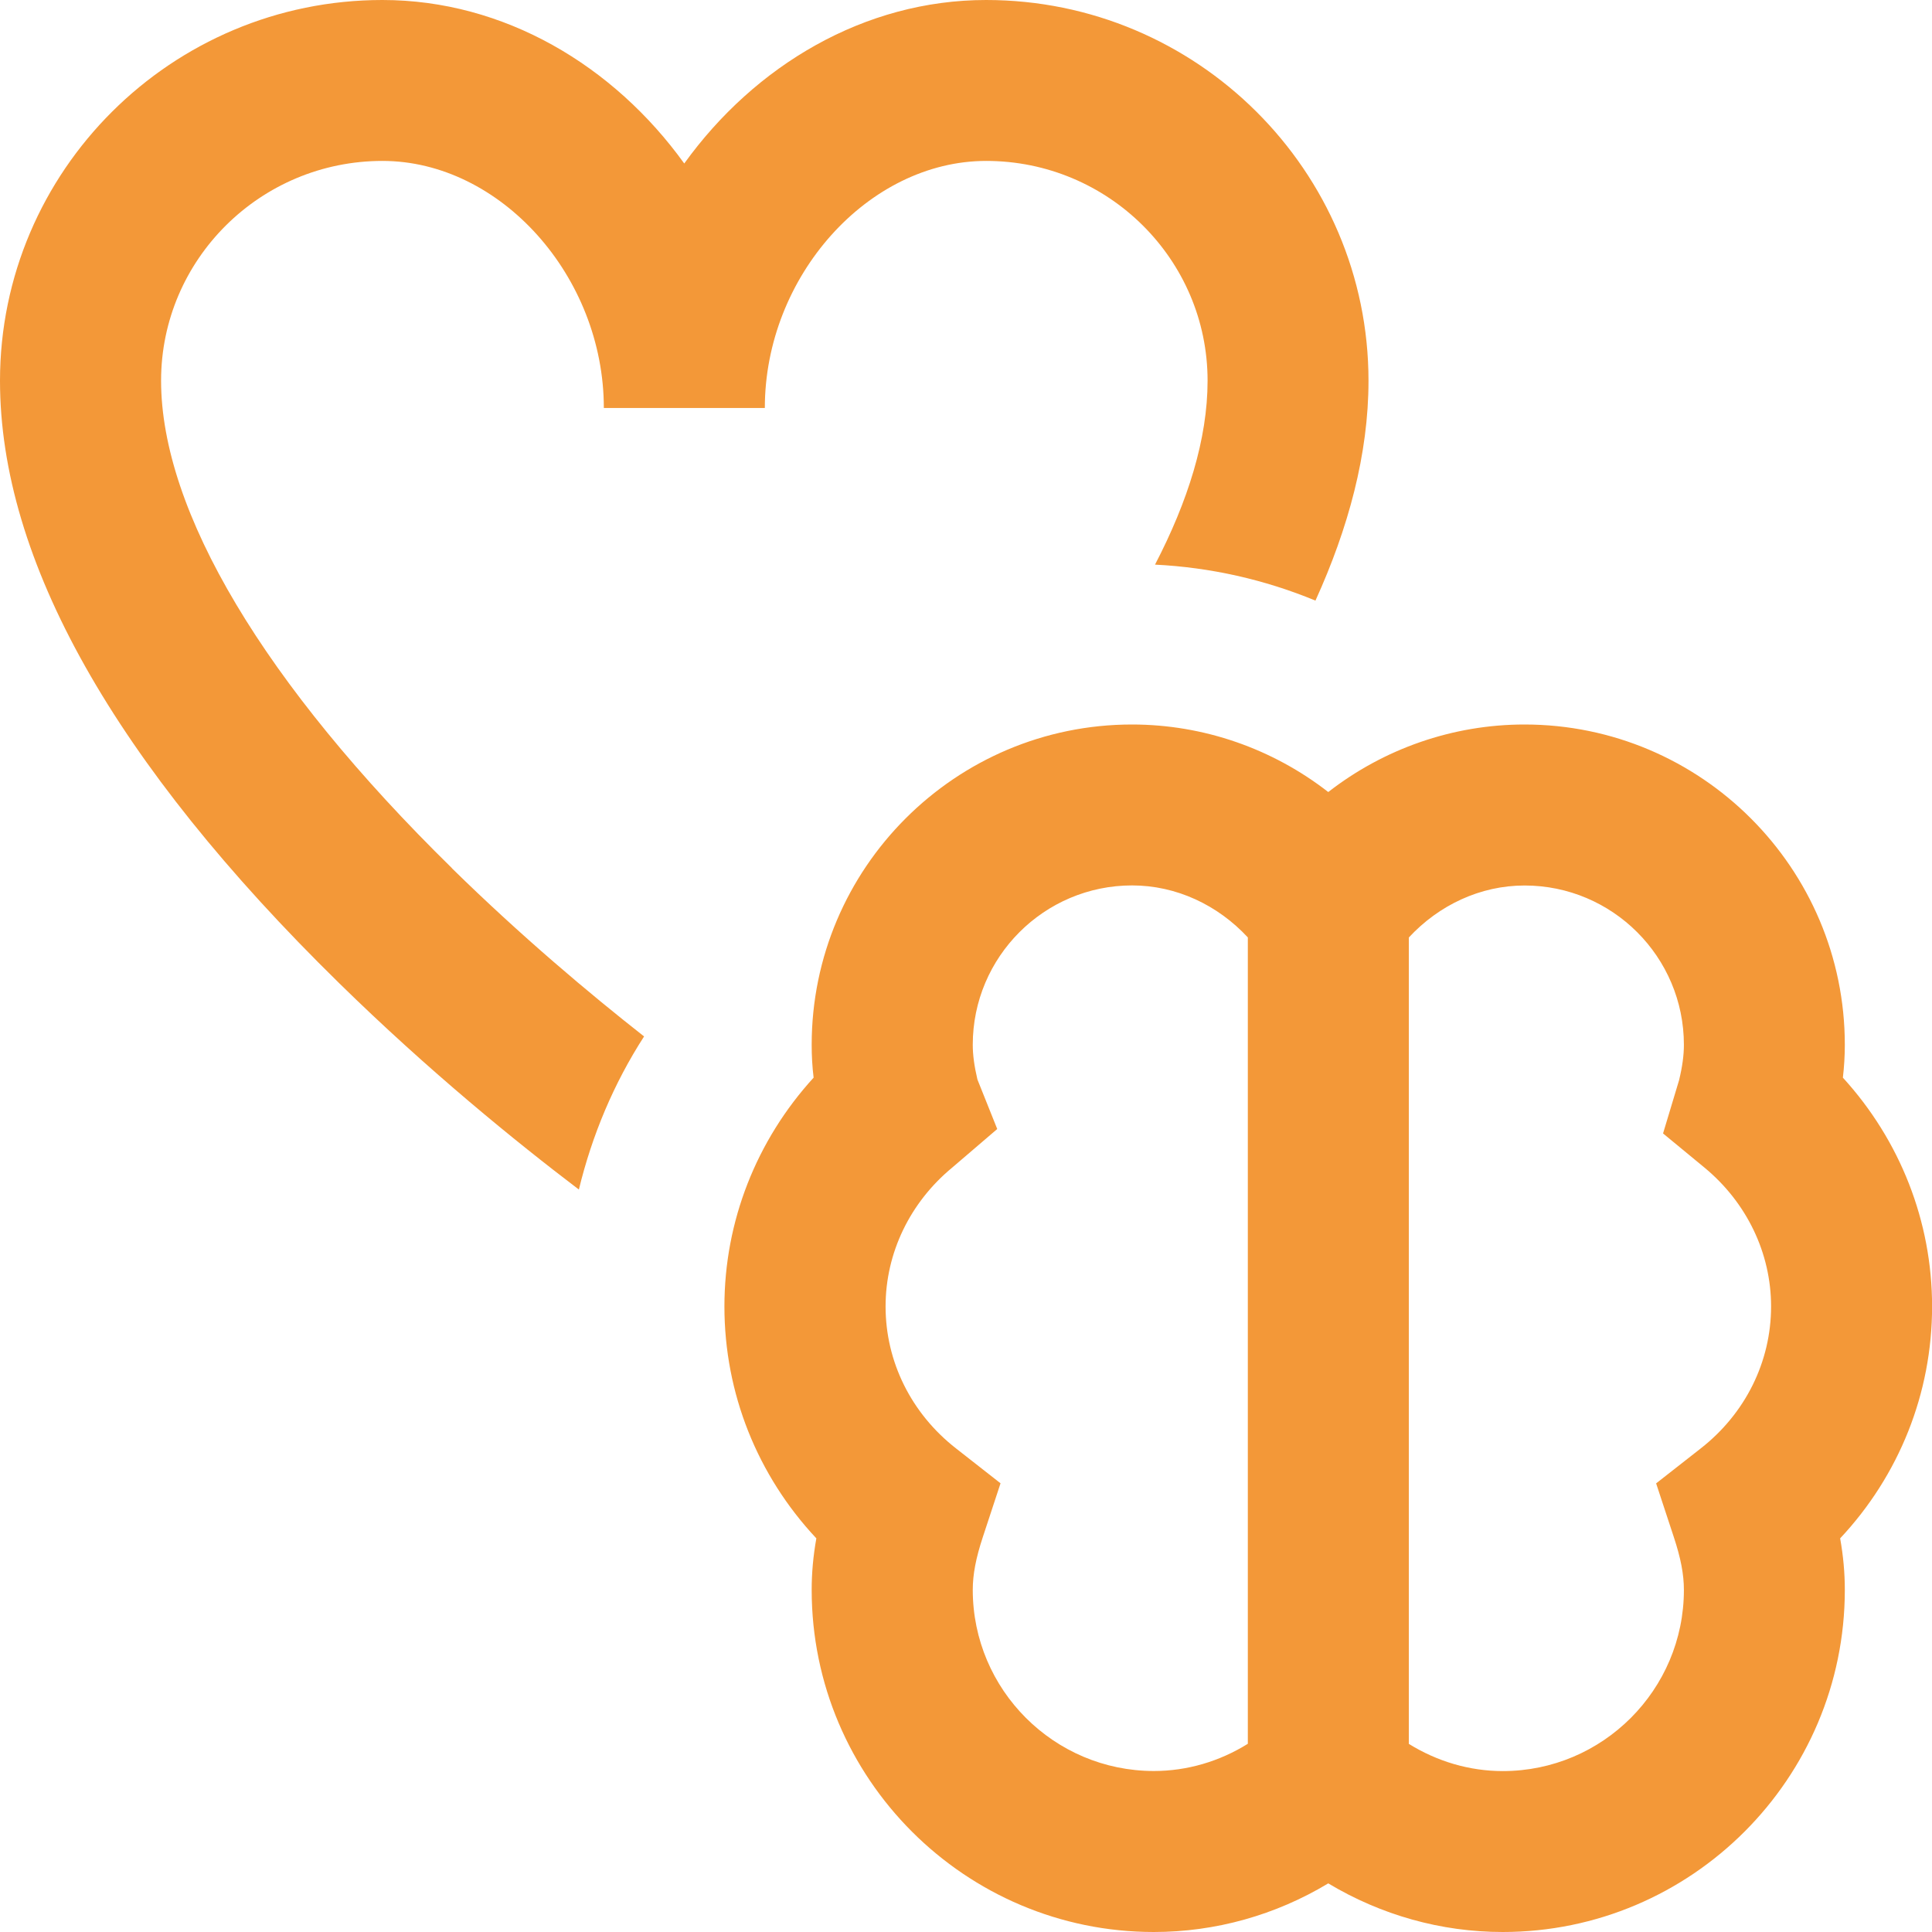 <svg width="72" height="72" viewBox="0 0 72 72" fill="none" xmlns="http://www.w3.org/2000/svg">
<g clip-path="url(#clip0_4091_319)">
<path d="M16.842 32.358C19.428 34.893 21.945 37.008 24.003 38.625C22.869 40.383 22.062 42.312 21.573 44.331C19.206 42.534 15.963 39.897 12.642 36.642C4.251 28.419 0 20.865 0 14.19C0 6.366 6.393 0 14.25 0C18.786 0 22.869 2.439 25.5 6.093C28.131 2.439 32.214 0 36.75 0C44.607 0 51 6.366 51 14.19C51 16.929 50.247 19.689 49.023 22.383C47.124 21.597 45.102 21.144 43.044 21.042C44.268 18.687 45.003 16.365 45.003 14.187C45.003 9.669 41.304 5.997 36.753 5.997C32.358 5.997 28.503 10.302 28.503 15.204H22.503C22.503 10.299 18.648 5.997 14.253 5.997C9.702 5.997 6.003 9.672 6.003 14.187C6.003 19.047 9.852 25.5 16.845 32.355L16.842 32.358ZM68.577 57.33C68.694 57.984 68.751 58.617 68.751 59.25C68.751 66.282 63.03 72 56.001 72C53.703 72 51.465 71.367 49.5 70.188C47.538 71.37 45.297 72 42.999 72C35.97 72 30.249 66.282 30.249 59.25C30.249 58.617 30.306 57.984 30.423 57.33C28.227 54.987 26.997 51.927 26.997 48.687C26.997 45.516 28.188 42.498 30.321 40.161C30.27 39.747 30.249 39.342 30.249 38.937C30.249 32.355 35.604 27 42.186 27C44.862 27 47.43 27.906 49.5 29.517C51.57 27.906 54.138 27 56.814 27C63.396 27 68.751 32.355 68.751 38.937C68.751 39.342 68.727 39.747 68.679 40.161C70.809 42.495 72.003 45.516 72.003 48.687C72.003 51.927 70.773 54.987 68.577 57.33ZM46.503 34.935C45.384 33.729 43.842 32.997 42.189 32.997C38.916 32.997 36.252 35.661 36.252 38.934C36.252 39.318 36.309 39.735 36.426 40.23L37.164 42.075L35.49 43.509C33.909 44.814 33.003 46.698 33.003 48.687C33.003 50.748 33.96 52.674 35.625 53.976L37.287 55.278L36.627 57.282C36.369 58.065 36.252 58.671 36.252 59.25C36.252 62.97 39.279 66 43.002 66C44.235 66 45.444 65.646 46.503 64.986V34.935ZM66.003 48.687C66.003 46.701 65.097 44.814 63.516 43.509L61.977 42.24L62.574 40.257C62.697 39.75 62.754 39.324 62.754 38.937C62.754 35.661 60.09 33 56.817 33C55.164 33 53.622 33.732 52.503 34.938V64.989C53.562 65.646 54.768 66.003 56.004 66.003C59.727 66.003 62.754 62.973 62.754 59.253C62.754 58.674 62.637 58.065 62.379 57.285L61.719 55.281L63.381 53.979C65.046 52.677 66.003 50.748 66.003 48.687Z" fill="#F39838"/>
</g>
<defs>
<clipPath id="clip0_4091_319">
<rect width="72" height="72" fill="white"/>
</clipPath>
</defs>
</svg>
